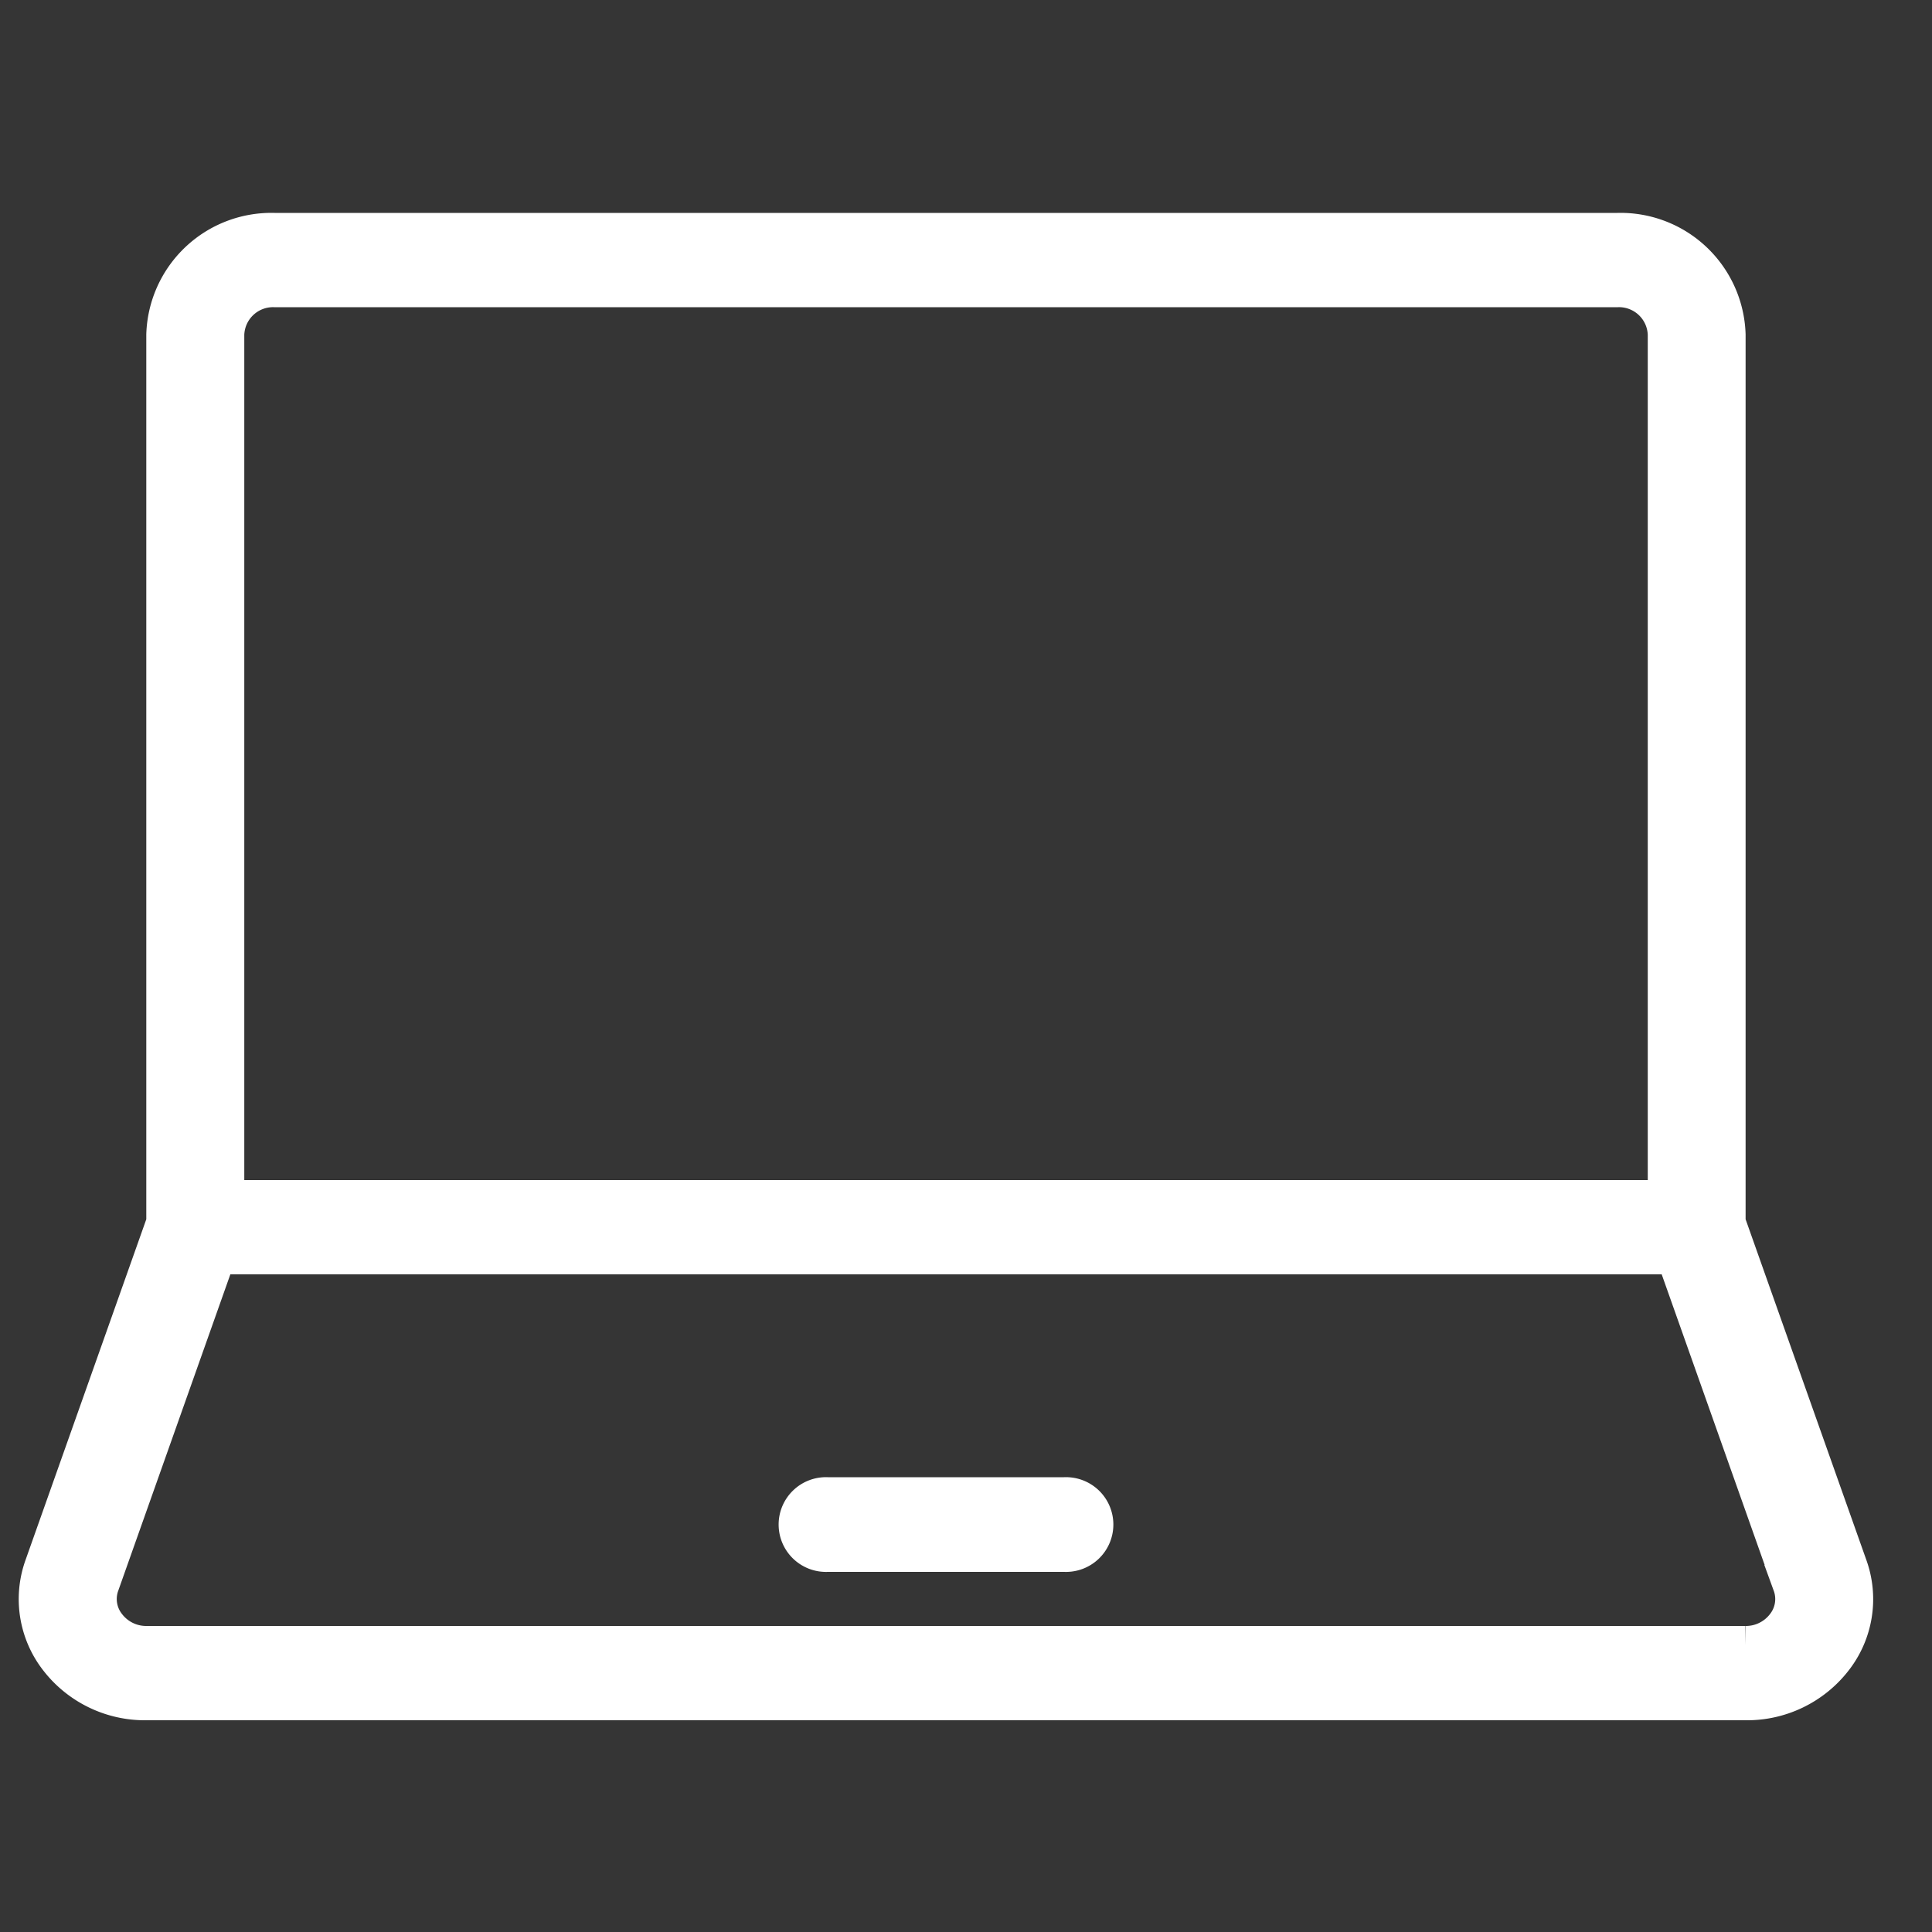 <svg id="icn_feature02_2.svg" xmlns="http://www.w3.org/2000/svg" width="50" height="50" viewBox="0 0 50 50">
  <rect x="0" y="0" width="50" height="50" fill="#333333" stroke="none"/>
  <defs>
    <style>
      .cls-1, .cls-2 {
        fill: #fff;
      }

      .cls-1 {
        opacity: 0.01;
      }

      .cls-2 {
        stroke: #fff;
        stroke-width: 1px;
        fill-rule: evenodd;
      }
    </style>
  </defs>
  <rect id="長方形_1549" data-name="長方形 1549" class="cls-1" width="50" height="50"/>
  <path id="シェイプ_1555" data-name="シェイプ 1555" class="cls-2" d="M151.444,5784.93a2.827,2.827,0,0,1-2.281,1.09H107.8a2.827,2.827,0,0,1-2.281-1.09,2.5,2.5,0,0,1-.387-2.39l3.154-8.9v-22.98a2.738,2.738,0,0,1,2.812-2.65h34.766a2.738,2.738,0,0,1,2.812,2.65v22.98l3.154,8.9A2.5,2.5,0,0,1,151.444,5784.93Zm-4.3-34.27a1.245,1.245,0,0,0-1.278-1.21H111.1a1.245,1.245,0,0,0-1.278,1.21v22.38h37.322v-22.38Zm3.232,32.34-3.018-8.52h-37.75l-3.019,8.52a1.122,1.122,0,0,0,.176,1.08,1.284,1.284,0,0,0,1.037.5h41.362a1.284,1.284,0,0,0,1.037-.5A1.122,1.122,0,0,0,150.375,5783Zm-18.826-.82h-6.135a0.726,0.726,0,1,1,0-1.45h6.135A0.726,0.726,0,1,1,131.549,5782.18Z" transform="translate(-104 -5742)"/>
</svg>
